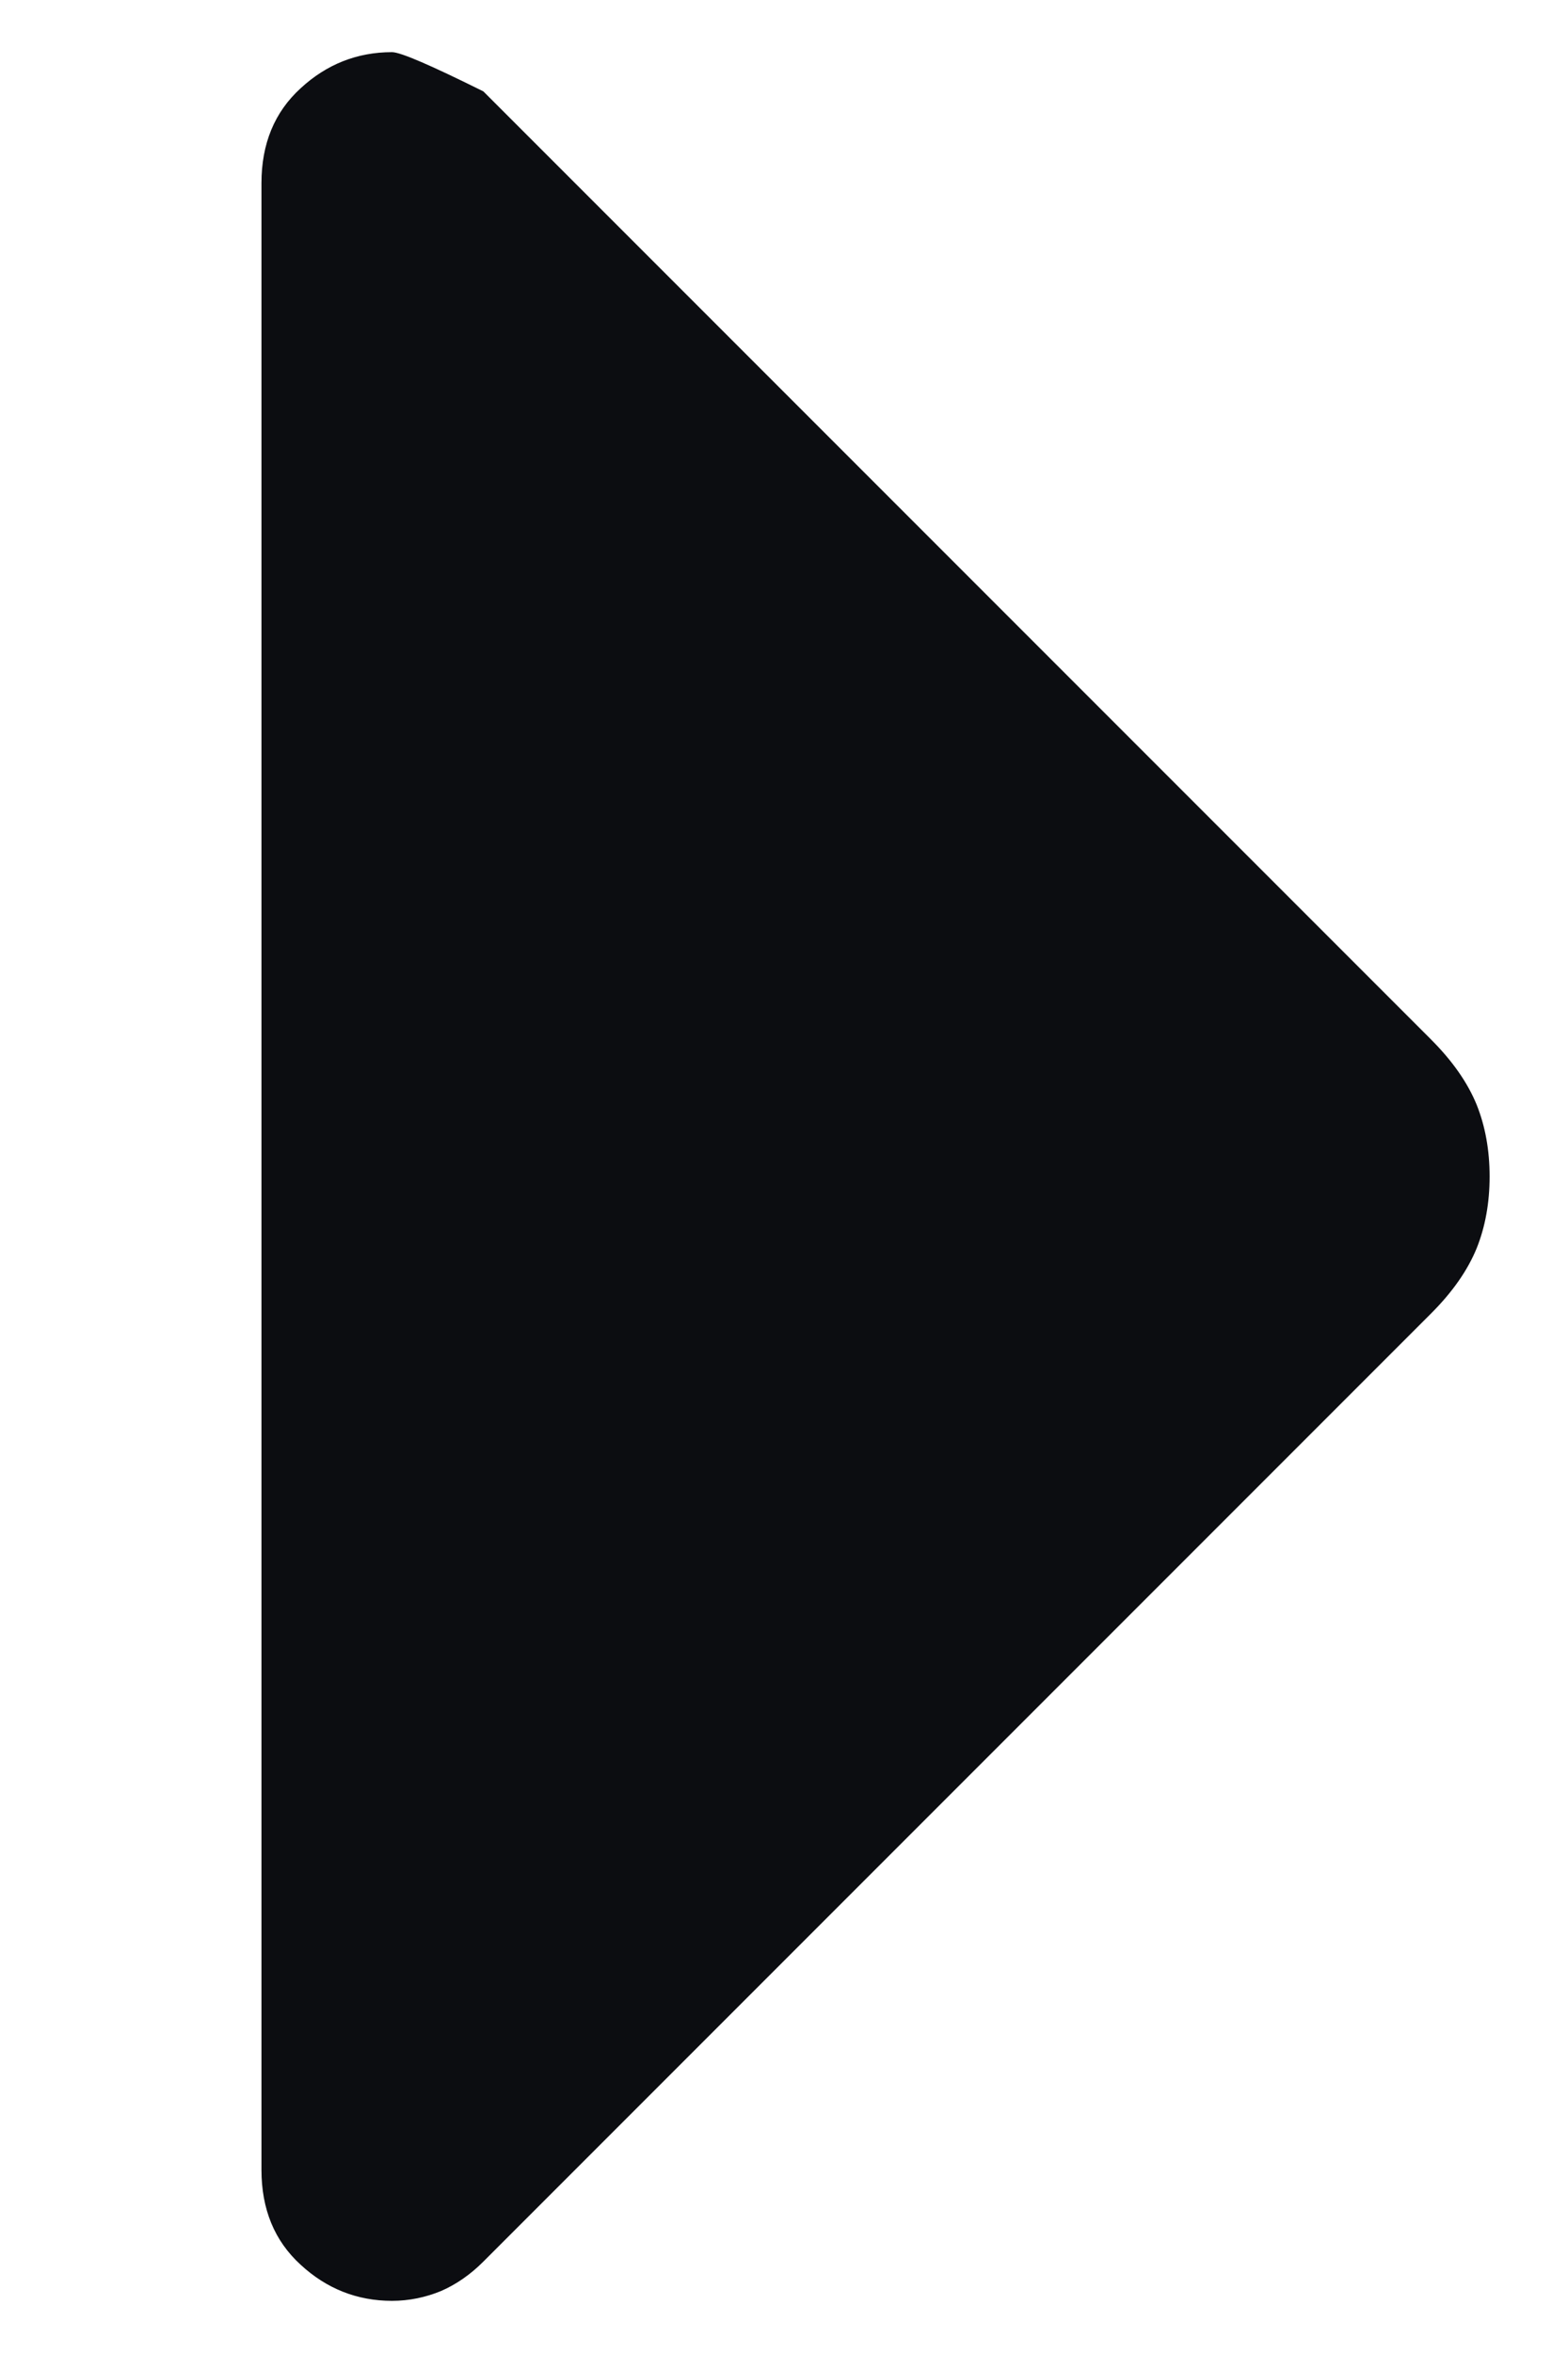 <svg width="4" height="6" viewBox="0 0 4 6" fill="none" xmlns="http://www.w3.org/2000/svg">
<path d="M1 5.867C0.911 5.867 0.833 5.836 0.767 5.775C0.7 5.714 0.667 5.633 0.667 5.533V0.467C0.667 0.367 0.7 0.286 0.767 0.225C0.833 0.164 0.911 0.133 1 0.133C1.022 0.133 1.1 0.167 1.233 0.233L3.65 2.65C3.706 2.706 3.744 2.761 3.767 2.817C3.789 2.872 3.8 2.933 3.8 3C3.8 3.067 3.789 3.128 3.767 3.183C3.744 3.239 3.706 3.294 3.65 3.35L1.233 5.767C1.2 5.8 1.164 5.825 1.125 5.842C1.086 5.858 1.044 5.867 1 5.867Z" fill="#0C0D11"/>
</svg>
